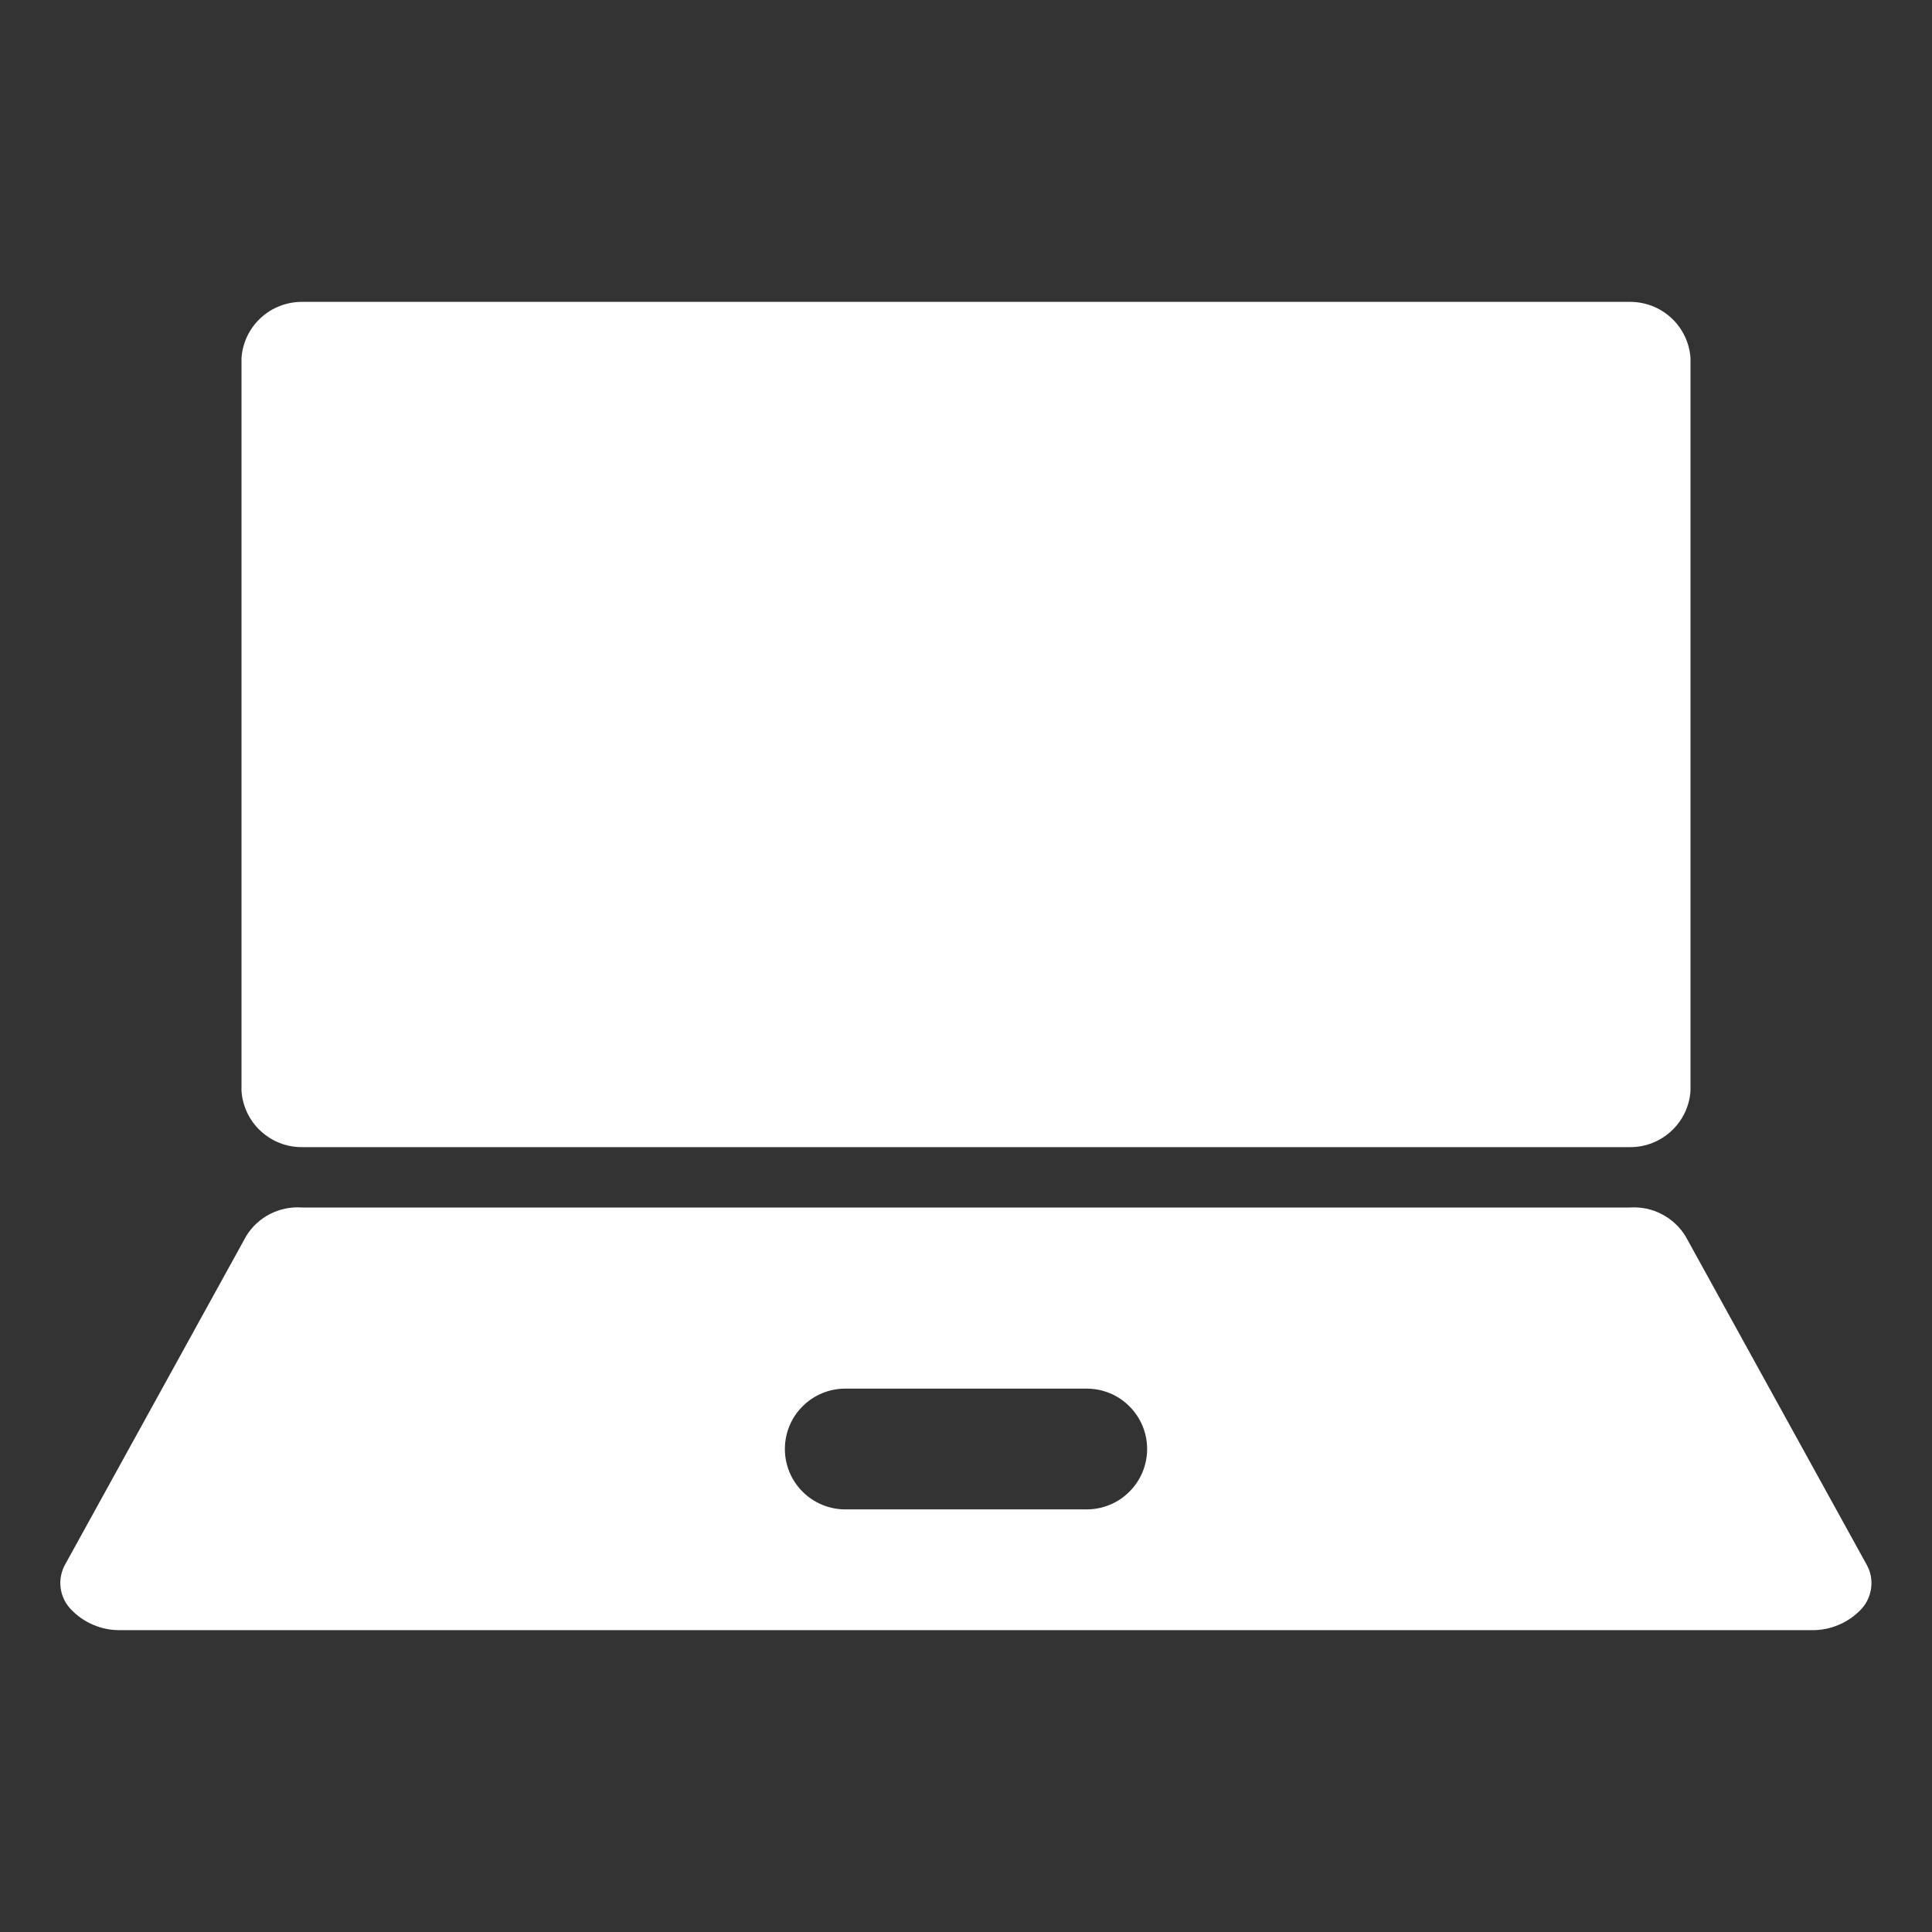 <svg width="24" height="24" viewBox="0 0 24 24" fill="none" xmlns="http://www.w3.org/2000/svg">
<rect x="0" y="0" width="24" height="24" fill="#333333" stroke="none"/>
<path d="M20.25 3.75H3.75C3.56 3.75 3.377 3.821 3.237 3.951C3.098 4.08 3.013 4.258 3 4.447V13.553C3.013 13.742 3.098 13.92 3.237 14.049C3.377 14.179 3.56 14.251 3.75 14.25H20.25C20.44 14.251 20.623 14.179 20.763 14.049C20.902 13.92 20.987 13.742 21 13.553V4.447C20.987 4.258 20.902 4.08 20.763 3.951C20.623 3.821 20.44 3.75 20.25 3.75Z" fill="white"/>
<path d="M23.19 19.44L20.94 15.36C20.869 15.243 20.767 15.147 20.645 15.084C20.524 15.02 20.387 14.991 20.25 15H3.75C3.614 14.99 3.478 15.018 3.356 15.08C3.234 15.142 3.132 15.236 3.06 15.352L0.81 19.433C0.762 19.518 0.741 19.618 0.752 19.716C0.763 19.814 0.804 19.906 0.87 19.98C0.95 20.067 1.047 20.137 1.156 20.183C1.264 20.23 1.382 20.253 1.5 20.25H22.5C22.616 20.253 22.732 20.231 22.84 20.185C22.947 20.14 23.043 20.073 23.123 19.988C23.19 19.915 23.232 19.823 23.244 19.725C23.257 19.626 23.238 19.527 23.19 19.44ZM13.5 18.75H10.5C10.301 18.75 10.11 18.671 9.97 18.53C9.829 18.39 9.75 18.199 9.75 18C9.75 17.801 9.829 17.61 9.97 17.47C10.11 17.329 10.301 17.25 10.5 17.25H13.5C13.699 17.25 13.89 17.329 14.03 17.47C14.171 17.61 14.25 17.801 14.25 18C14.25 18.199 14.171 18.39 14.03 18.53C13.89 18.671 13.699 18.75 13.5 18.75Z" fill="white"/>
</svg>
